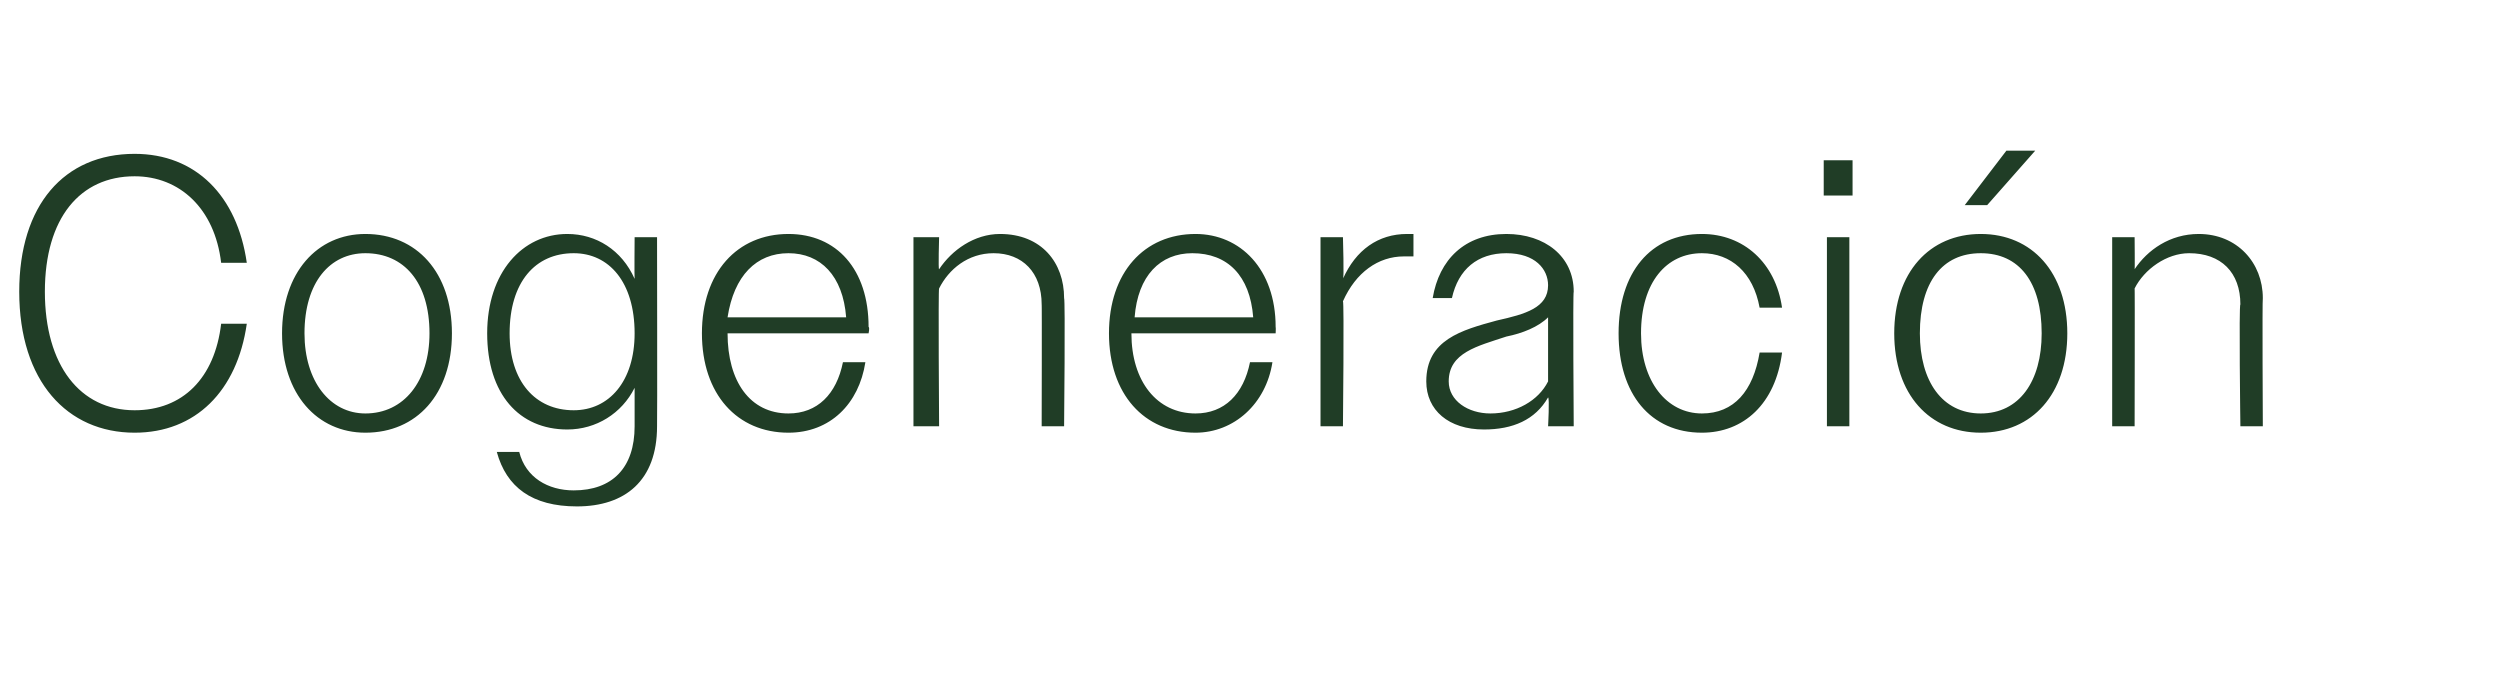 <?xml version="1.0" standalone="no"?><!DOCTYPE svg PUBLIC "-//W3C//DTD SVG 1.1//EN" "http://www.w3.org/Graphics/SVG/1.1/DTD/svg11.dtd"><svg xmlns="http://www.w3.org/2000/svg" version="1.1" width="78px" height="21.2px" viewBox="0 -1 78 21.2" style="top:-1px">  <desc>Cogeneraci n</desc>  <defs/>  <g id="Polygon90888">    <path d="M 6.9 7.2 C 6.7 5.5 5.6 4.5 4.2 4.5 C 2.5 4.5 1.4 5.8 1.4 8.1 C 1.4 10.4 2.5 11.8 4.2 11.8 C 5.7 11.8 6.7 10.8 6.9 9.1 C 6.9 9.1 7.7 9.1 7.7 9.1 C 7.4 11.2 6.1 12.5 4.2 12.5 C 2.1 12.5 0.6 10.9 0.6 8.1 C 0.6 5.4 2 3.8 4.2 3.8 C 6.1 3.8 7.4 5.1 7.7 7.2 C 7.7 7.2 6.9 7.2 6.9 7.2 Z M 8.8 9.4 C 8.8 7.5 9.9 6.3 11.4 6.3 C 13 6.3 14.1 7.5 14.1 9.4 C 14.1 11.3 13 12.5 11.4 12.5 C 9.9 12.5 8.8 11.3 8.8 9.4 Z M 9.5 9.4 C 9.5 10.9 10.3 11.9 11.4 11.9 C 12.6 11.9 13.4 10.9 13.4 9.4 C 13.4 7.8 12.6 6.9 11.4 6.9 C 10.3 6.9 9.5 7.8 9.5 9.4 Z M 15.5 13.1 C 15.5 13.1 16.2 13.1 16.2 13.1 C 16.4 13.9 17.1 14.3 17.9 14.3 C 19.1 14.3 19.8 13.6 19.8 12.3 C 19.8 12.3 19.8 11.1 19.8 11.1 C 19.4 11.9 18.6 12.4 17.7 12.4 C 16.2 12.4 15.2 11.3 15.2 9.4 C 15.2 7.5 16.3 6.3 17.7 6.3 C 18.6 6.3 19.4 6.8 19.8 7.7 C 19.79 7.68 19.8 6.4 19.8 6.4 L 20.5 6.4 C 20.5 6.4 20.51 12.25 20.5 12.3 C 20.5 14 19.5 14.8 18 14.8 C 16.6 14.8 15.8 14.2 15.5 13.1 Z M 15.9 9.4 C 15.9 10.9 16.7 11.8 17.9 11.8 C 19 11.8 19.8 10.9 19.8 9.4 C 19.8 7.8 19 6.9 17.9 6.9 C 16.7 6.9 15.9 7.8 15.9 9.4 Z M 21.9 9.4 C 21.9 7.5 23 6.3 24.6 6.3 C 26.1 6.3 27.1 7.4 27.1 9.2 C 27.14 9.22 27.1 9.4 27.1 9.4 L 22.7 9.4 C 22.7 9.4 22.67 9.4 22.7 9.4 C 22.7 10.9 23.4 11.9 24.6 11.9 C 25.5 11.9 26.1 11.3 26.3 10.3 C 26.3 10.3 27 10.3 27 10.3 C 26.8 11.6 25.9 12.5 24.6 12.5 C 23 12.5 21.9 11.3 21.9 9.4 Z M 22.7 8.9 C 22.7 8.9 26.4 8.9 26.4 8.9 C 26.3 7.6 25.6 6.9 24.6 6.9 C 23.6 6.9 22.9 7.6 22.7 8.9 Z M 28.5 6.4 L 29.3 6.4 C 29.3 6.4 29.27 7.43 29.3 7.4 C 29.7 6.8 30.4 6.3 31.2 6.3 C 32.5 6.3 33.2 7.2 33.2 8.3 C 33.24 8.34 33.2 12.3 33.2 12.3 L 32.5 12.3 C 32.5 12.3 32.51 8.47 32.5 8.5 C 32.5 7.5 31.9 6.9 31 6.9 C 30.2 6.9 29.6 7.4 29.3 8 C 29.27 7.97 29.3 12.3 29.3 12.3 L 28.5 12.3 L 28.5 6.4 Z M 34.6 9.4 C 34.6 7.5 35.7 6.3 37.3 6.3 C 38.7 6.3 39.8 7.4 39.8 9.2 C 39.81 9.22 39.8 9.4 39.8 9.4 L 35.3 9.4 C 35.3 9.4 35.34 9.4 35.3 9.4 C 35.3 10.9 36.1 11.9 37.3 11.9 C 38.2 11.9 38.8 11.3 39 10.3 C 39 10.3 39.7 10.3 39.7 10.3 C 39.5 11.6 38.5 12.5 37.3 12.5 C 35.7 12.5 34.6 11.3 34.6 9.4 Z M 35.4 8.9 C 35.4 8.9 39.1 8.9 39.1 8.9 C 39 7.6 38.3 6.9 37.2 6.9 C 36.2 6.9 35.5 7.6 35.4 8.9 Z M 41.2 6.4 L 41.9 6.4 C 41.9 6.4 41.94 7.74 41.9 7.7 C 42.3 6.8 43 6.3 43.9 6.3 C 43.9 6.3 44 6.3 44.1 6.3 C 44.1 6.3 44.1 7 44.1 7 C 43.9 7 43.8 7 43.8 7 C 43 7 42.3 7.5 41.9 8.4 C 41.94 8.38 41.9 12.3 41.9 12.3 L 41.2 12.3 L 41.2 6.4 Z M 44.5 10.9 C 44.5 9.6 45.6 9.3 46.7 9 C 47.6 8.8 48.3 8.6 48.3 7.9 C 48.3 7.4 47.9 6.9 47 6.9 C 46.1 6.9 45.5 7.4 45.3 8.3 C 45.3 8.3 44.7 8.3 44.7 8.3 C 44.9 7.1 45.7 6.3 47 6.3 C 48.2 6.3 49.1 7 49.1 8.1 C 49.07 8.09 49.1 12.3 49.1 12.3 L 48.3 12.3 C 48.3 12.3 48.35 11.42 48.3 11.4 C 47.9 12.1 47.2 12.4 46.3 12.4 C 45.2 12.4 44.5 11.8 44.5 10.9 Z M 46.5 11.9 C 47.3 11.9 48 11.5 48.3 10.9 C 48.3 10.9 48.3 8.9 48.3 8.9 C 48 9.2 47.5 9.4 47 9.5 C 46.1 9.8 45.2 10 45.2 10.9 C 45.2 11.5 45.8 11.9 46.5 11.9 Z M 50.5 9.4 C 50.5 7.5 51.5 6.3 53.1 6.3 C 54.4 6.3 55.4 7.2 55.6 8.6 C 55.6 8.6 54.9 8.6 54.9 8.6 C 54.7 7.5 54 6.9 53.1 6.9 C 52 6.9 51.2 7.8 51.2 9.4 C 51.2 10.9 52 11.9 53.1 11.9 C 54.1 11.9 54.7 11.2 54.9 10 C 54.9 10 55.6 10 55.6 10 C 55.4 11.6 54.4 12.5 53.1 12.5 C 51.5 12.5 50.5 11.3 50.5 9.4 Z M 56.9 4 L 57.8 4 L 57.8 5.1 L 56.9 5.1 L 56.9 4 Z M 57 6.4 L 57.7 6.4 L 57.7 12.3 L 57 12.3 L 57 6.4 Z M 59.1 9.4 C 59.1 7.5 60.2 6.3 61.8 6.3 C 63.4 6.3 64.5 7.5 64.5 9.4 C 64.5 11.3 63.4 12.5 61.8 12.5 C 60.2 12.5 59.1 11.3 59.1 9.4 Z M 59.9 9.4 C 59.9 10.9 60.6 11.9 61.8 11.9 C 63 11.9 63.7 10.9 63.7 9.4 C 63.7 7.8 63 6.9 61.8 6.9 C 60.6 6.9 59.9 7.8 59.9 9.4 Z M 62.6 3.7 L 63.5 3.7 L 62 5.4 L 61.3 5.4 L 62.6 3.7 Z M 65.9 6.4 L 66.6 6.4 C 66.6 6.4 66.61 7.43 66.6 7.4 C 67 6.8 67.7 6.3 68.6 6.3 C 69.8 6.3 70.6 7.2 70.6 8.3 C 70.58 8.34 70.6 12.3 70.6 12.3 L 69.9 12.3 C 69.9 12.3 69.85 8.47 69.9 8.5 C 69.9 7.5 69.3 6.9 68.3 6.9 C 67.6 6.9 66.9 7.4 66.6 8 C 66.61 7.97 66.6 12.3 66.6 12.3 L 65.9 12.3 L 65.9 6.4 Z " stroke="none" fill="#203d26"/>  </g></svg>